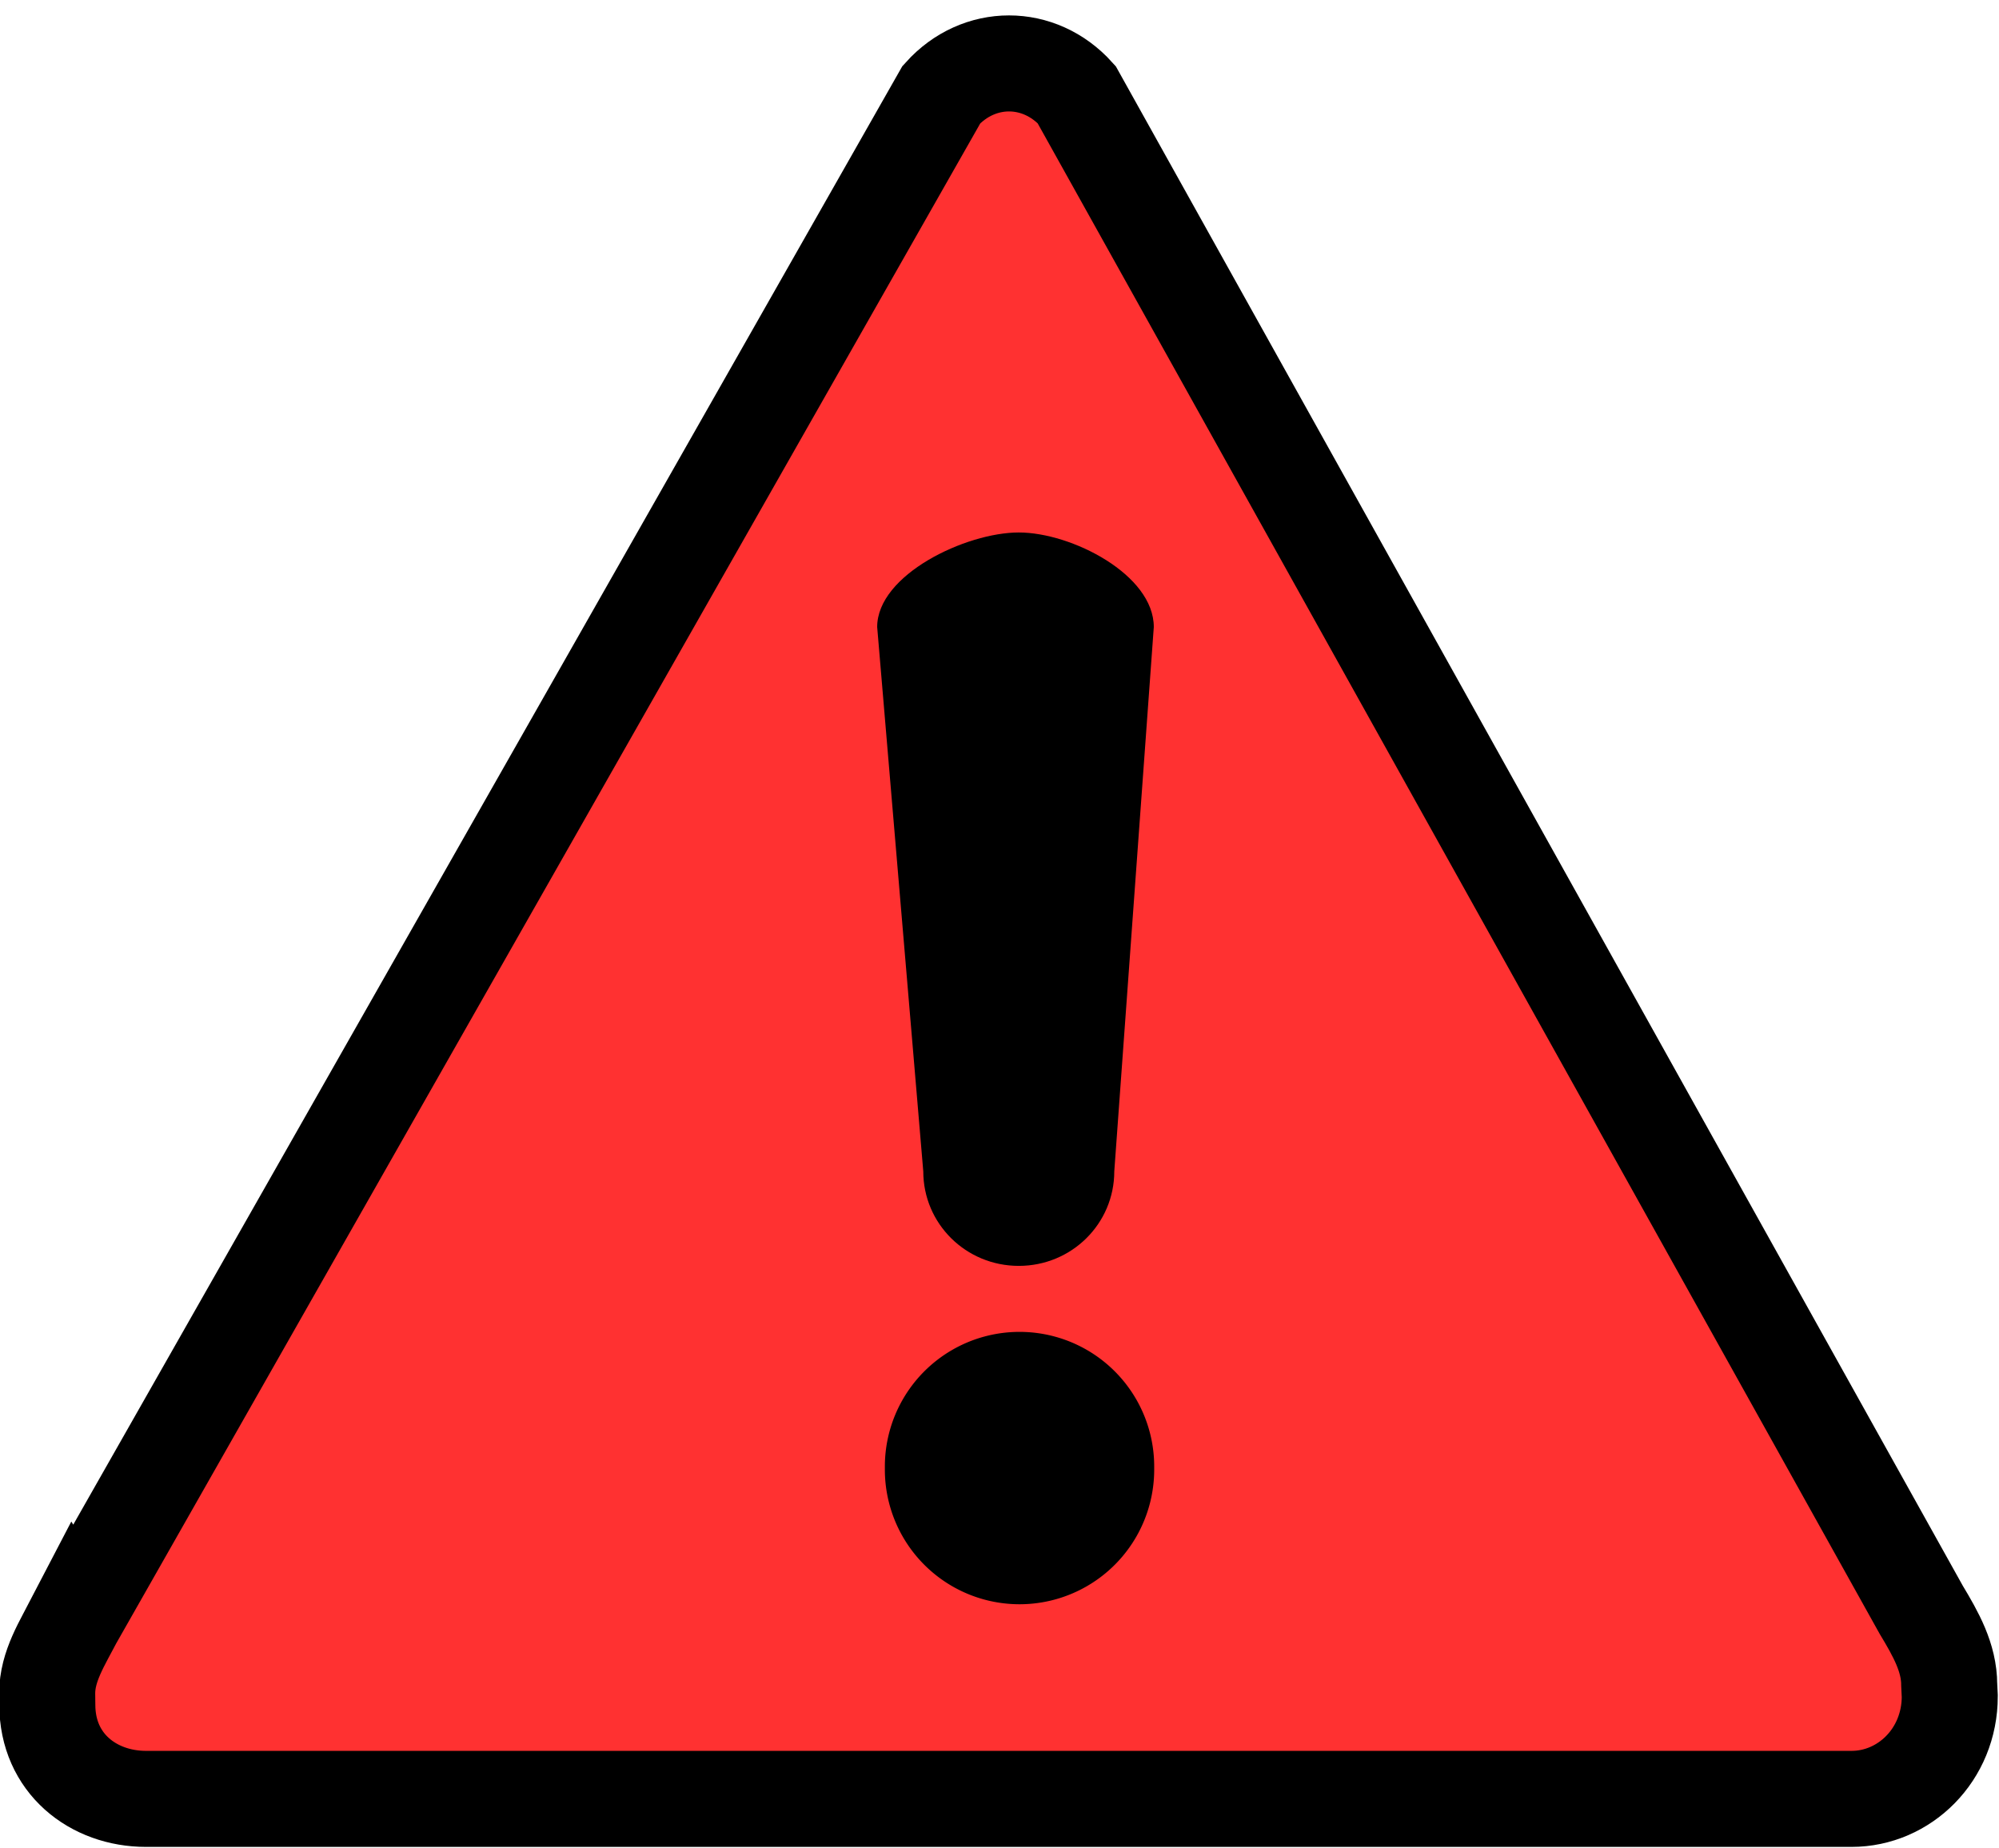 <?xml version="1.0" encoding="UTF-8" standalone="no"?><svg xmlns="http://www.w3.org/2000/svg" xmlns:xlink="http://www.w3.org/1999/xlink" fill="#000000" height="59.8" preserveAspectRatio="xMidYMid meet" version="1" viewBox="7.6 9.6 64.7 59.8" width="64.7" zoomAndPan="magnify"><g><g fill="#ff3131" id="change1_1"><path d="m12.473 121.08c-0.914 1.761-1.991 3.408-1.991 5.341l0.009 0.808c0 4.172 3.266 6.694 7.021 6.694h121.32c3.755 0 6.989-3.127 6.989-7.298l-0.04-0.811c0-1.933-0.95-3.611-1.991-5.341l-60.083-107.78c-2.655-2.95-6.958-2.95-9.613 4e-4l-61.619 108.39z" fill="inherit" stroke="#000000" stroke-width="6.831" transform="translate(4.358 6.884) scale(.455)"/></g><g id="change2_1"><path d="m31.963 74.475a8.042 8.042 0 1 1 -16.083 0 8.042 8.042 0 1 1 16.083 0z" fill="inherit" transform="translate(27.633 16.747) scale(.542)"/></g><g id="change2_2"><path d="m62.486 43.817c1.713 0 4.371 1.365 4.371 3.06l-1.279 17.616c0 1.695-1.379 3.06-3.091 3.06s-3.091-1.365-3.091-3.06l-1.492-17.616c0-1.695 2.871-3.06 4.584-3.06z" fill="inherit" transform="translate(-21.913 -16.984)"/></g></g></svg>